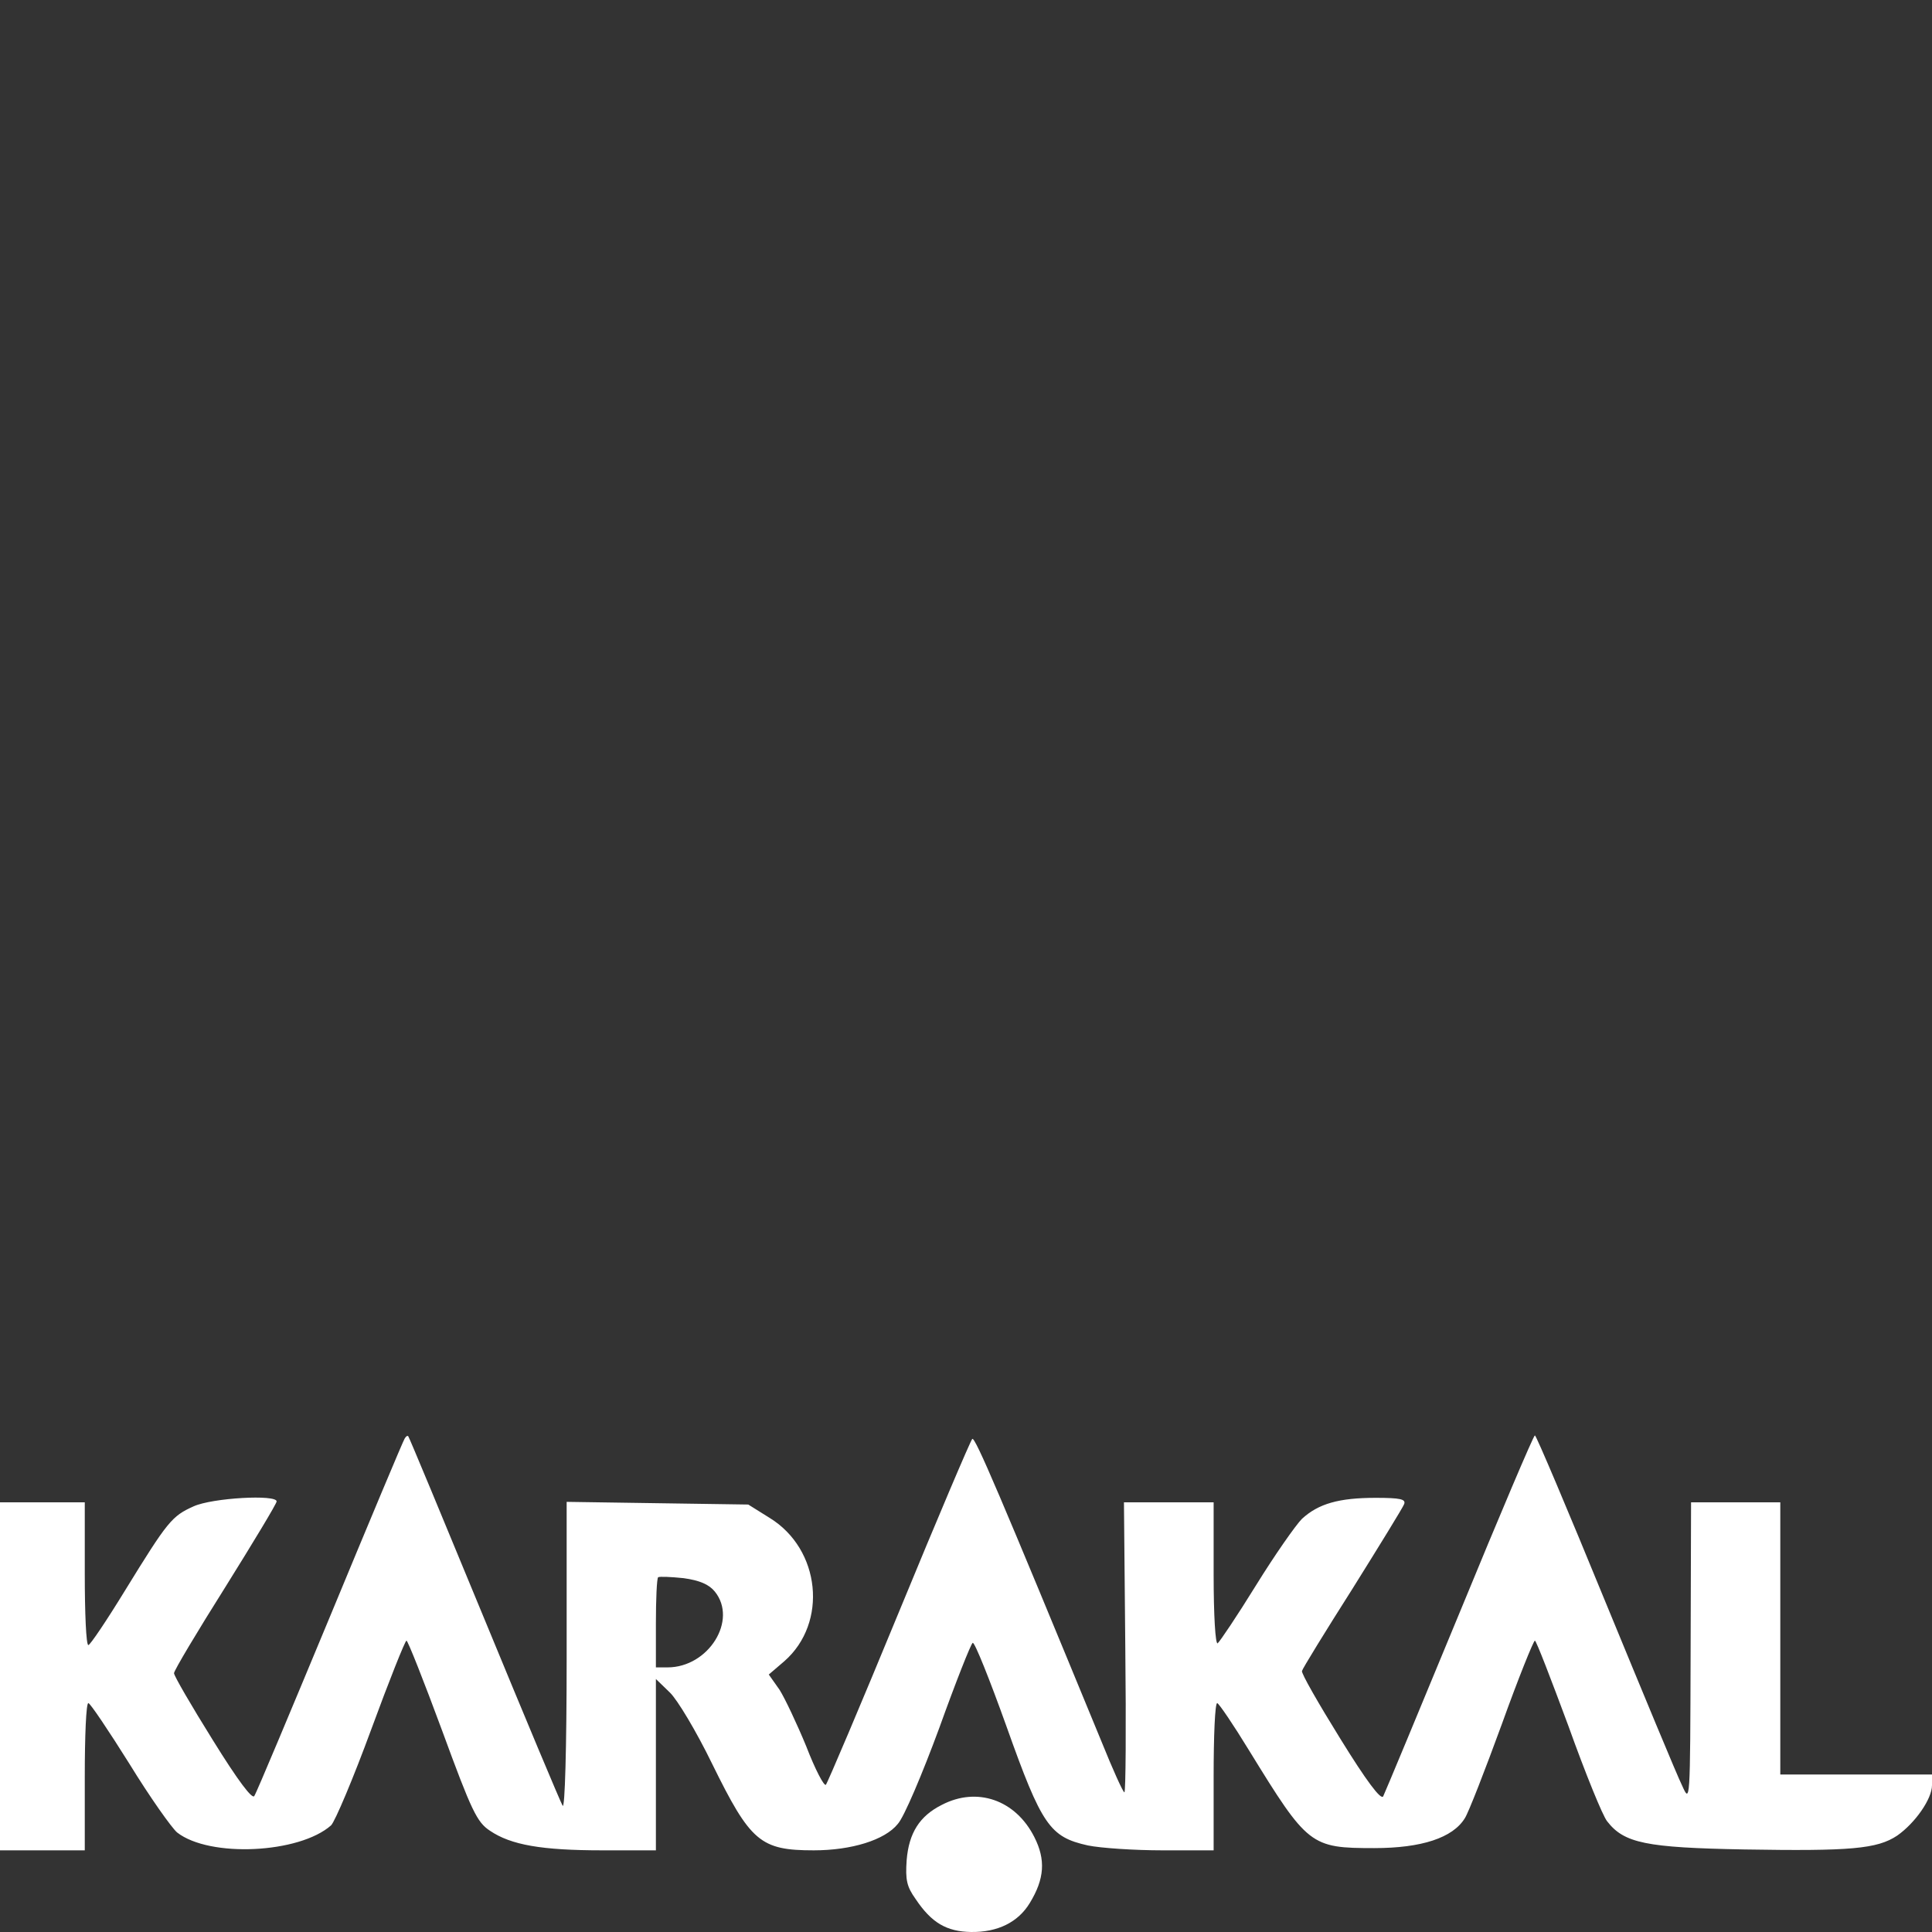 <?xml version="1.0" encoding="UTF-8"?> <svg xmlns="http://www.w3.org/2000/svg" width="200" height="200" viewBox="0 0 200 200" fill="none"><rect x="0" y="0" width="200" height="200" fill="#333333" stroke="none"/><path d="M41.894 148.913C41.755 149.098 38.291 157.366 34.18 167.296C30.069 177.181 26.559 185.587 26.328 185.911C26.143 186.326 24.665 184.387 22.032 180.137C19.815 176.581 18.014 173.486 18.014 173.209C18.014 172.932 20.416 168.913 23.326 164.294C26.236 159.629 28.637 155.657 28.637 155.426C28.637 154.687 21.986 155.056 20.046 155.934C17.783 156.95 17.367 157.458 12.933 164.664C11.039 167.758 9.33 170.299 9.146 170.299C8.915 170.299 8.776 166.973 8.776 162.908V155.518H4.388H0V173.532V191.546H4.388H8.776V183.925C8.776 179.721 8.915 176.303 9.146 176.303C9.33 176.303 11.224 179.121 13.395 182.585C15.52 186.049 17.783 189.236 18.337 189.698C21.709 192.331 30.993 191.869 34.273 188.959C34.688 188.544 36.582 184.063 38.43 179.029C40.277 173.994 41.94 169.837 42.078 169.837C42.217 169.837 43.88 174.04 45.774 179.167C48.822 187.481 49.376 188.636 50.716 189.514C52.887 190.992 56.074 191.546 62.356 191.546H67.898V182.678V173.809L69.33 175.195C70.115 175.934 72.102 179.26 73.718 182.585C77.691 190.668 78.707 191.546 84.249 191.546C88.129 191.546 91.594 190.484 92.933 188.821C93.58 188.128 95.473 183.648 97.229 178.89C98.938 174.133 100.508 170.16 100.693 170.068C100.878 169.929 102.448 173.855 104.203 178.751C107.852 189.005 108.684 190.16 112.61 191.038C113.949 191.315 117.46 191.546 120.323 191.546H125.635V183.925C125.635 179.721 125.774 176.303 126.005 176.303C126.189 176.35 127.667 178.52 129.33 181.246C135.381 191.084 135.658 191.315 142.263 191.315C147.159 191.315 150.393 190.253 151.64 188.22C152.009 187.666 153.718 183.278 155.473 178.474C157.182 173.717 158.753 169.837 158.891 169.837C159.03 169.837 160.554 173.809 162.356 178.659C164.111 183.555 165.912 187.989 166.374 188.544C168.129 190.807 170.393 191.269 180.554 191.454C191.547 191.638 194.319 191.407 196.397 190.022C198.245 188.728 200 186.234 200 184.802V183.694H192.148H184.296V169.606V155.518H179.677H175.058L175.012 171.084C174.965 186.696 174.965 186.696 174.134 184.848C173.626 183.832 170.069 175.241 166.189 165.818C162.309 156.35 159.03 148.59 158.891 148.59C158.753 148.59 155.242 156.858 151.085 166.973C146.928 177.042 143.372 185.587 143.187 185.957C142.956 186.373 141.432 184.34 138.753 179.999C136.49 176.35 134.688 173.209 134.781 172.978C134.827 172.747 137.182 168.913 140 164.479C142.771 160.045 145.219 156.072 145.358 155.703C145.543 155.195 144.988 155.056 142.402 155.056C138.614 155.056 136.49 155.657 134.781 157.227C134.134 157.874 131.963 160.969 130.023 164.109C128.083 167.25 126.282 169.929 126.051 170.114C125.82 170.253 125.635 167.296 125.635 162.955V155.518H121.016H116.351L116.49 170.53C116.582 178.798 116.536 185.541 116.397 185.541C116.259 185.541 115.196 183.186 114.042 180.322C103.464 154.641 100.924 148.682 100.647 148.959C100.462 149.144 97.044 157.181 93.072 166.835C89.099 176.488 85.681 184.525 85.496 184.756C85.312 184.941 84.388 183.186 83.464 180.784C82.494 178.428 81.247 175.795 80.693 174.918L79.584 173.347L81.201 171.962C85.728 167.989 84.942 160.368 79.677 157.135L77.46 155.749L68.037 155.611L58.66 155.472V171.546C58.66 180.969 58.476 187.343 58.245 186.927C58.014 186.557 54.365 177.828 50.115 167.527C45.866 157.227 42.356 148.775 42.263 148.682C42.171 148.59 42.032 148.682 41.894 148.913ZM73.995 164.756C76.397 167.712 73.349 172.608 69.099 172.608H67.898V168.082C67.898 165.587 67.991 163.417 68.129 163.278C68.268 163.186 69.423 163.232 70.762 163.37C72.425 163.601 73.395 164.017 73.995 164.756Z" fill="white"></path><path d="M97.506 186.835C95.196 187.989 94.088 189.745 93.857 192.562C93.718 194.594 93.857 195.287 94.781 196.581C96.443 199.075 98.014 199.952 100.508 199.999C103.279 200.045 105.404 198.982 106.605 196.996C108.129 194.502 108.268 192.516 107.067 190.16C105.127 186.327 101.155 184.941 97.506 186.835Z" fill="white"></path></svg> 